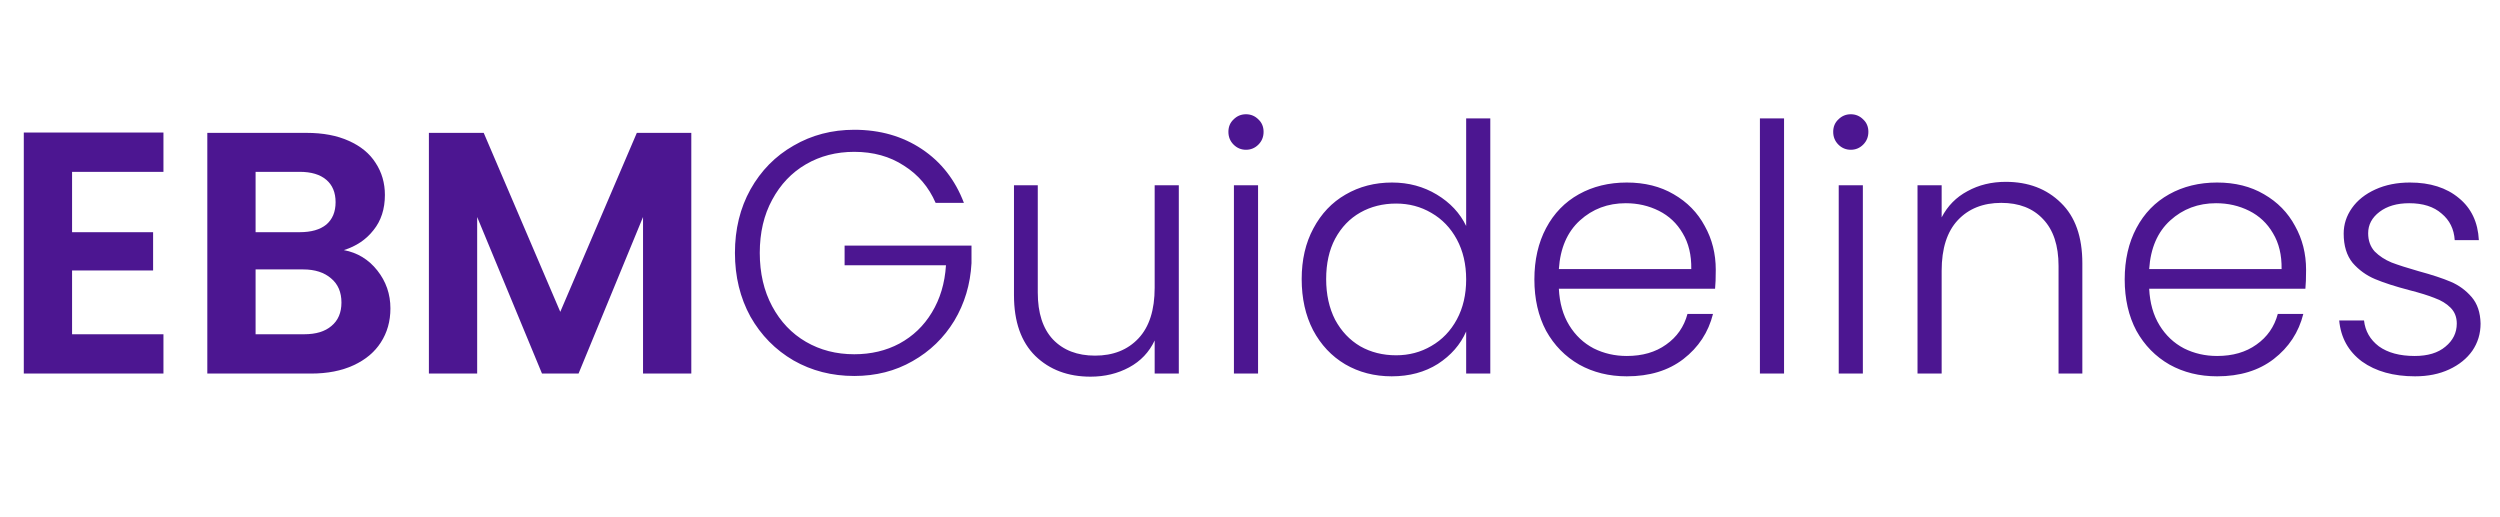 <svg width="174" height="36" viewBox="0 0 174 36" fill="none" xmlns="http://www.w3.org/2000/svg">
<path d="M5.016 11.96V16.16H10.656V18.824H5.016V23.264H11.376V26H1.656V9.224H11.376V11.96H5.016ZM23.933 17.408C24.877 17.584 25.653 18.056 26.261 18.824C26.869 19.592 27.173 20.472 27.173 21.464C27.173 22.36 26.949 23.152 26.501 23.84C26.069 24.512 25.437 25.04 24.605 25.424C23.773 25.808 22.789 26 21.653 26H14.429V9.248H21.341C22.477 9.248 23.453 9.432 24.269 9.8C25.101 10.168 25.725 10.68 26.141 11.336C26.573 11.992 26.789 12.736 26.789 13.568C26.789 14.544 26.525 15.36 25.997 16.016C25.485 16.672 24.797 17.136 23.933 17.408ZM17.789 16.16H20.861C21.661 16.16 22.277 15.984 22.709 15.632C23.141 15.264 23.357 14.744 23.357 14.072C23.357 13.4 23.141 12.88 22.709 12.512C22.277 12.144 21.661 11.96 20.861 11.96H17.789V16.16ZM21.173 23.264C21.989 23.264 22.621 23.072 23.069 22.688C23.533 22.304 23.765 21.76 23.765 21.056C23.765 20.336 23.525 19.776 23.045 19.376C22.565 18.96 21.917 18.752 21.101 18.752H17.789V23.264H21.173ZM48.115 9.248V26H44.755V15.104L40.267 26H37.723L33.211 15.104V26H29.851V9.248H33.667L38.995 21.704L44.323 9.248H48.115Z" fill="#4C1691"/>
<path d="M65.12 14.12C64.64 13.016 63.904 12.152 62.912 11.528C61.936 10.888 60.784 10.568 59.456 10.568C58.208 10.568 57.088 10.856 56.096 11.432C55.104 12.008 54.32 12.832 53.744 13.904C53.168 14.96 52.88 16.192 52.88 17.6C52.88 19.008 53.168 20.248 53.744 21.32C54.32 22.392 55.104 23.216 56.096 23.792C57.088 24.368 58.208 24.656 59.456 24.656C60.624 24.656 61.672 24.408 62.6 23.912C63.544 23.4 64.296 22.68 64.856 21.752C65.432 20.808 65.76 19.712 65.84 18.464H58.784V17.096H67.616V18.32C67.536 19.792 67.136 21.128 66.416 22.328C65.696 23.512 64.728 24.448 63.512 25.136C62.312 25.824 60.96 26.168 59.456 26.168C57.904 26.168 56.496 25.808 55.232 25.088C53.968 24.352 52.968 23.336 52.232 22.04C51.512 20.728 51.152 19.248 51.152 17.6C51.152 15.952 51.512 14.48 52.232 13.184C52.968 11.872 53.968 10.856 55.232 10.136C56.496 9.4 57.904 9.032 59.456 9.032C61.248 9.032 62.816 9.48 64.16 10.376C65.504 11.272 66.48 12.52 67.088 14.12H65.12ZM82.045 12.896V26H80.365V23.696C79.981 24.512 79.389 25.136 78.589 25.568C77.789 26 76.893 26.216 75.901 26.216C74.333 26.216 73.053 25.736 72.061 24.776C71.069 23.8 70.573 22.392 70.573 20.552V12.896H72.229V20.36C72.229 21.784 72.581 22.872 73.285 23.624C74.005 24.376 74.981 24.752 76.213 24.752C77.477 24.752 78.485 24.352 79.237 23.552C79.989 22.752 80.365 21.576 80.365 20.024V12.896H82.045ZM86.721 10.424C86.385 10.424 86.097 10.304 85.857 10.064C85.617 9.824 85.497 9.528 85.497 9.176C85.497 8.824 85.617 8.536 85.857 8.312C86.097 8.072 86.385 7.952 86.721 7.952C87.057 7.952 87.345 8.072 87.585 8.312C87.825 8.536 87.945 8.824 87.945 9.176C87.945 9.528 87.825 9.824 87.585 10.064C87.345 10.304 87.057 10.424 86.721 10.424ZM87.561 12.896V26H85.881V12.896H87.561ZM90.597 19.424C90.597 18.08 90.869 16.904 91.413 15.896C91.957 14.872 92.701 14.088 93.645 13.544C94.605 12.984 95.685 12.704 96.885 12.704C98.037 12.704 99.077 12.984 100.005 13.544C100.933 14.104 101.613 14.832 102.045 15.728V8.24H103.725V26H102.045V23.072C101.645 23.984 100.989 24.736 100.077 25.328C99.165 25.904 98.093 26.192 96.861 26.192C95.661 26.192 94.581 25.912 93.621 25.352C92.677 24.792 91.933 24 91.389 22.976C90.861 21.952 90.597 20.768 90.597 19.424ZM102.045 19.448C102.045 18.392 101.829 17.464 101.397 16.664C100.965 15.864 100.373 15.248 99.621 14.816C98.885 14.384 98.069 14.168 97.173 14.168C96.245 14.168 95.413 14.376 94.677 14.792C93.941 15.208 93.357 15.816 92.925 16.616C92.509 17.4 92.301 18.336 92.301 19.424C92.301 20.496 92.509 21.44 92.925 22.256C93.357 23.056 93.941 23.672 94.677 24.104C95.413 24.52 96.245 24.728 97.173 24.728C98.069 24.728 98.885 24.512 99.621 24.08C100.373 23.648 100.965 23.032 101.397 22.232C101.829 21.432 102.045 20.504 102.045 19.448ZM119.417 18.776C119.417 19.352 119.401 19.792 119.369 20.096H108.497C108.545 21.088 108.785 21.936 109.217 22.64C109.649 23.344 110.217 23.88 110.921 24.248C111.625 24.6 112.393 24.776 113.225 24.776C114.313 24.776 115.225 24.512 115.961 23.984C116.713 23.456 117.209 22.744 117.449 21.848H119.225C118.905 23.128 118.217 24.176 117.161 24.992C116.121 25.792 114.809 26.192 113.225 26.192C111.993 26.192 110.889 25.92 109.913 25.376C108.937 24.816 108.169 24.032 107.609 23.024C107.065 22 106.793 20.808 106.793 19.448C106.793 18.088 107.065 16.896 107.609 15.872C108.153 14.848 108.913 14.064 109.889 13.52C110.865 12.976 111.977 12.704 113.225 12.704C114.473 12.704 115.561 12.976 116.489 13.52C117.433 14.064 118.153 14.8 118.649 15.728C119.161 16.64 119.417 17.656 119.417 18.776ZM117.713 18.728C117.729 17.752 117.529 16.92 117.113 16.232C116.713 15.544 116.161 15.024 115.457 14.672C114.753 14.32 113.985 14.144 113.153 14.144C111.905 14.144 110.841 14.544 109.961 15.344C109.081 16.144 108.593 17.272 108.497 18.728H117.713ZM124.17 8.24V26H122.49V8.24H124.17ZM128.815 10.424C128.479 10.424 128.191 10.304 127.951 10.064C127.711 9.824 127.591 9.528 127.591 9.176C127.591 8.824 127.711 8.536 127.951 8.312C128.191 8.072 128.479 7.952 128.815 7.952C129.151 7.952 129.439 8.072 129.679 8.312C129.919 8.536 130.039 8.824 130.039 9.176C130.039 9.528 129.919 9.824 129.679 10.064C129.439 10.304 129.151 10.424 128.815 10.424ZM129.655 12.896V26H127.975V12.896H129.655ZM139.603 12.656C141.171 12.656 142.451 13.144 143.443 14.12C144.435 15.08 144.931 16.48 144.931 18.32V26H143.275V18.512C143.275 17.088 142.915 16 142.195 15.248C141.491 14.496 140.523 14.12 139.291 14.12C138.027 14.12 137.019 14.52 136.267 15.32C135.515 16.12 135.139 17.296 135.139 18.848V26H133.459V12.896H135.139V15.128C135.555 14.328 136.155 13.72 136.939 13.304C137.723 12.872 138.611 12.656 139.603 12.656ZM160.503 18.776C160.503 19.352 160.487 19.792 160.455 20.096H149.583C149.631 21.088 149.871 21.936 150.303 22.64C150.735 23.344 151.303 23.88 152.007 24.248C152.711 24.6 153.479 24.776 154.311 24.776C155.399 24.776 156.311 24.512 157.047 23.984C157.799 23.456 158.295 22.744 158.535 21.848H160.311C159.991 23.128 159.303 24.176 158.247 24.992C157.207 25.792 155.895 26.192 154.311 26.192C153.079 26.192 151.975 25.92 150.999 25.376C150.023 24.816 149.255 24.032 148.695 23.024C148.151 22 147.879 20.808 147.879 19.448C147.879 18.088 148.151 16.896 148.695 15.872C149.239 14.848 149.999 14.064 150.975 13.52C151.951 12.976 153.063 12.704 154.311 12.704C155.559 12.704 156.647 12.976 157.575 13.52C158.519 14.064 159.239 14.8 159.735 15.728C160.247 16.64 160.503 17.656 160.503 18.776ZM158.799 18.728C158.815 17.752 158.615 16.92 158.199 16.232C157.799 15.544 157.247 15.024 156.543 14.672C155.839 14.32 155.071 14.144 154.239 14.144C152.991 14.144 151.927 14.544 151.047 15.344C150.167 16.144 149.679 17.272 149.583 18.728H158.799ZM168.088 26.192C166.584 26.192 165.352 25.848 164.392 25.16C163.448 24.456 162.92 23.504 162.808 22.304H164.536C164.616 23.04 164.96 23.64 165.568 24.104C166.192 24.552 167.024 24.776 168.064 24.776C168.976 24.776 169.688 24.56 170.2 24.128C170.728 23.696 170.992 23.16 170.992 22.52C170.992 22.072 170.848 21.704 170.56 21.416C170.272 21.128 169.904 20.904 169.456 20.744C169.024 20.568 168.432 20.384 167.68 20.192C166.704 19.936 165.912 19.68 165.304 19.424C164.696 19.168 164.176 18.792 163.744 18.296C163.328 17.784 163.12 17.104 163.12 16.256C163.12 15.616 163.312 15.024 163.696 14.48C164.08 13.936 164.624 13.504 165.328 13.184C166.032 12.864 166.832 12.704 167.728 12.704C169.136 12.704 170.272 13.064 171.136 13.784C172 14.488 172.464 15.464 172.528 16.712H170.848C170.8 15.944 170.496 15.328 169.936 14.864C169.392 14.384 168.64 14.144 167.68 14.144C166.832 14.144 166.144 14.344 165.616 14.744C165.088 15.144 164.824 15.64 164.824 16.232C164.824 16.744 164.976 17.168 165.28 17.504C165.6 17.824 165.992 18.08 166.456 18.272C166.92 18.448 167.544 18.648 168.328 18.872C169.272 19.128 170.024 19.376 170.584 19.616C171.144 19.856 171.624 20.208 172.024 20.672C172.424 21.136 172.632 21.752 172.648 22.52C172.648 23.224 172.456 23.856 172.072 24.416C171.688 24.96 171.152 25.392 170.464 25.712C169.776 26.032 168.984 26.192 168.088 26.192Z" fill="#4C1691"/>
</svg>
